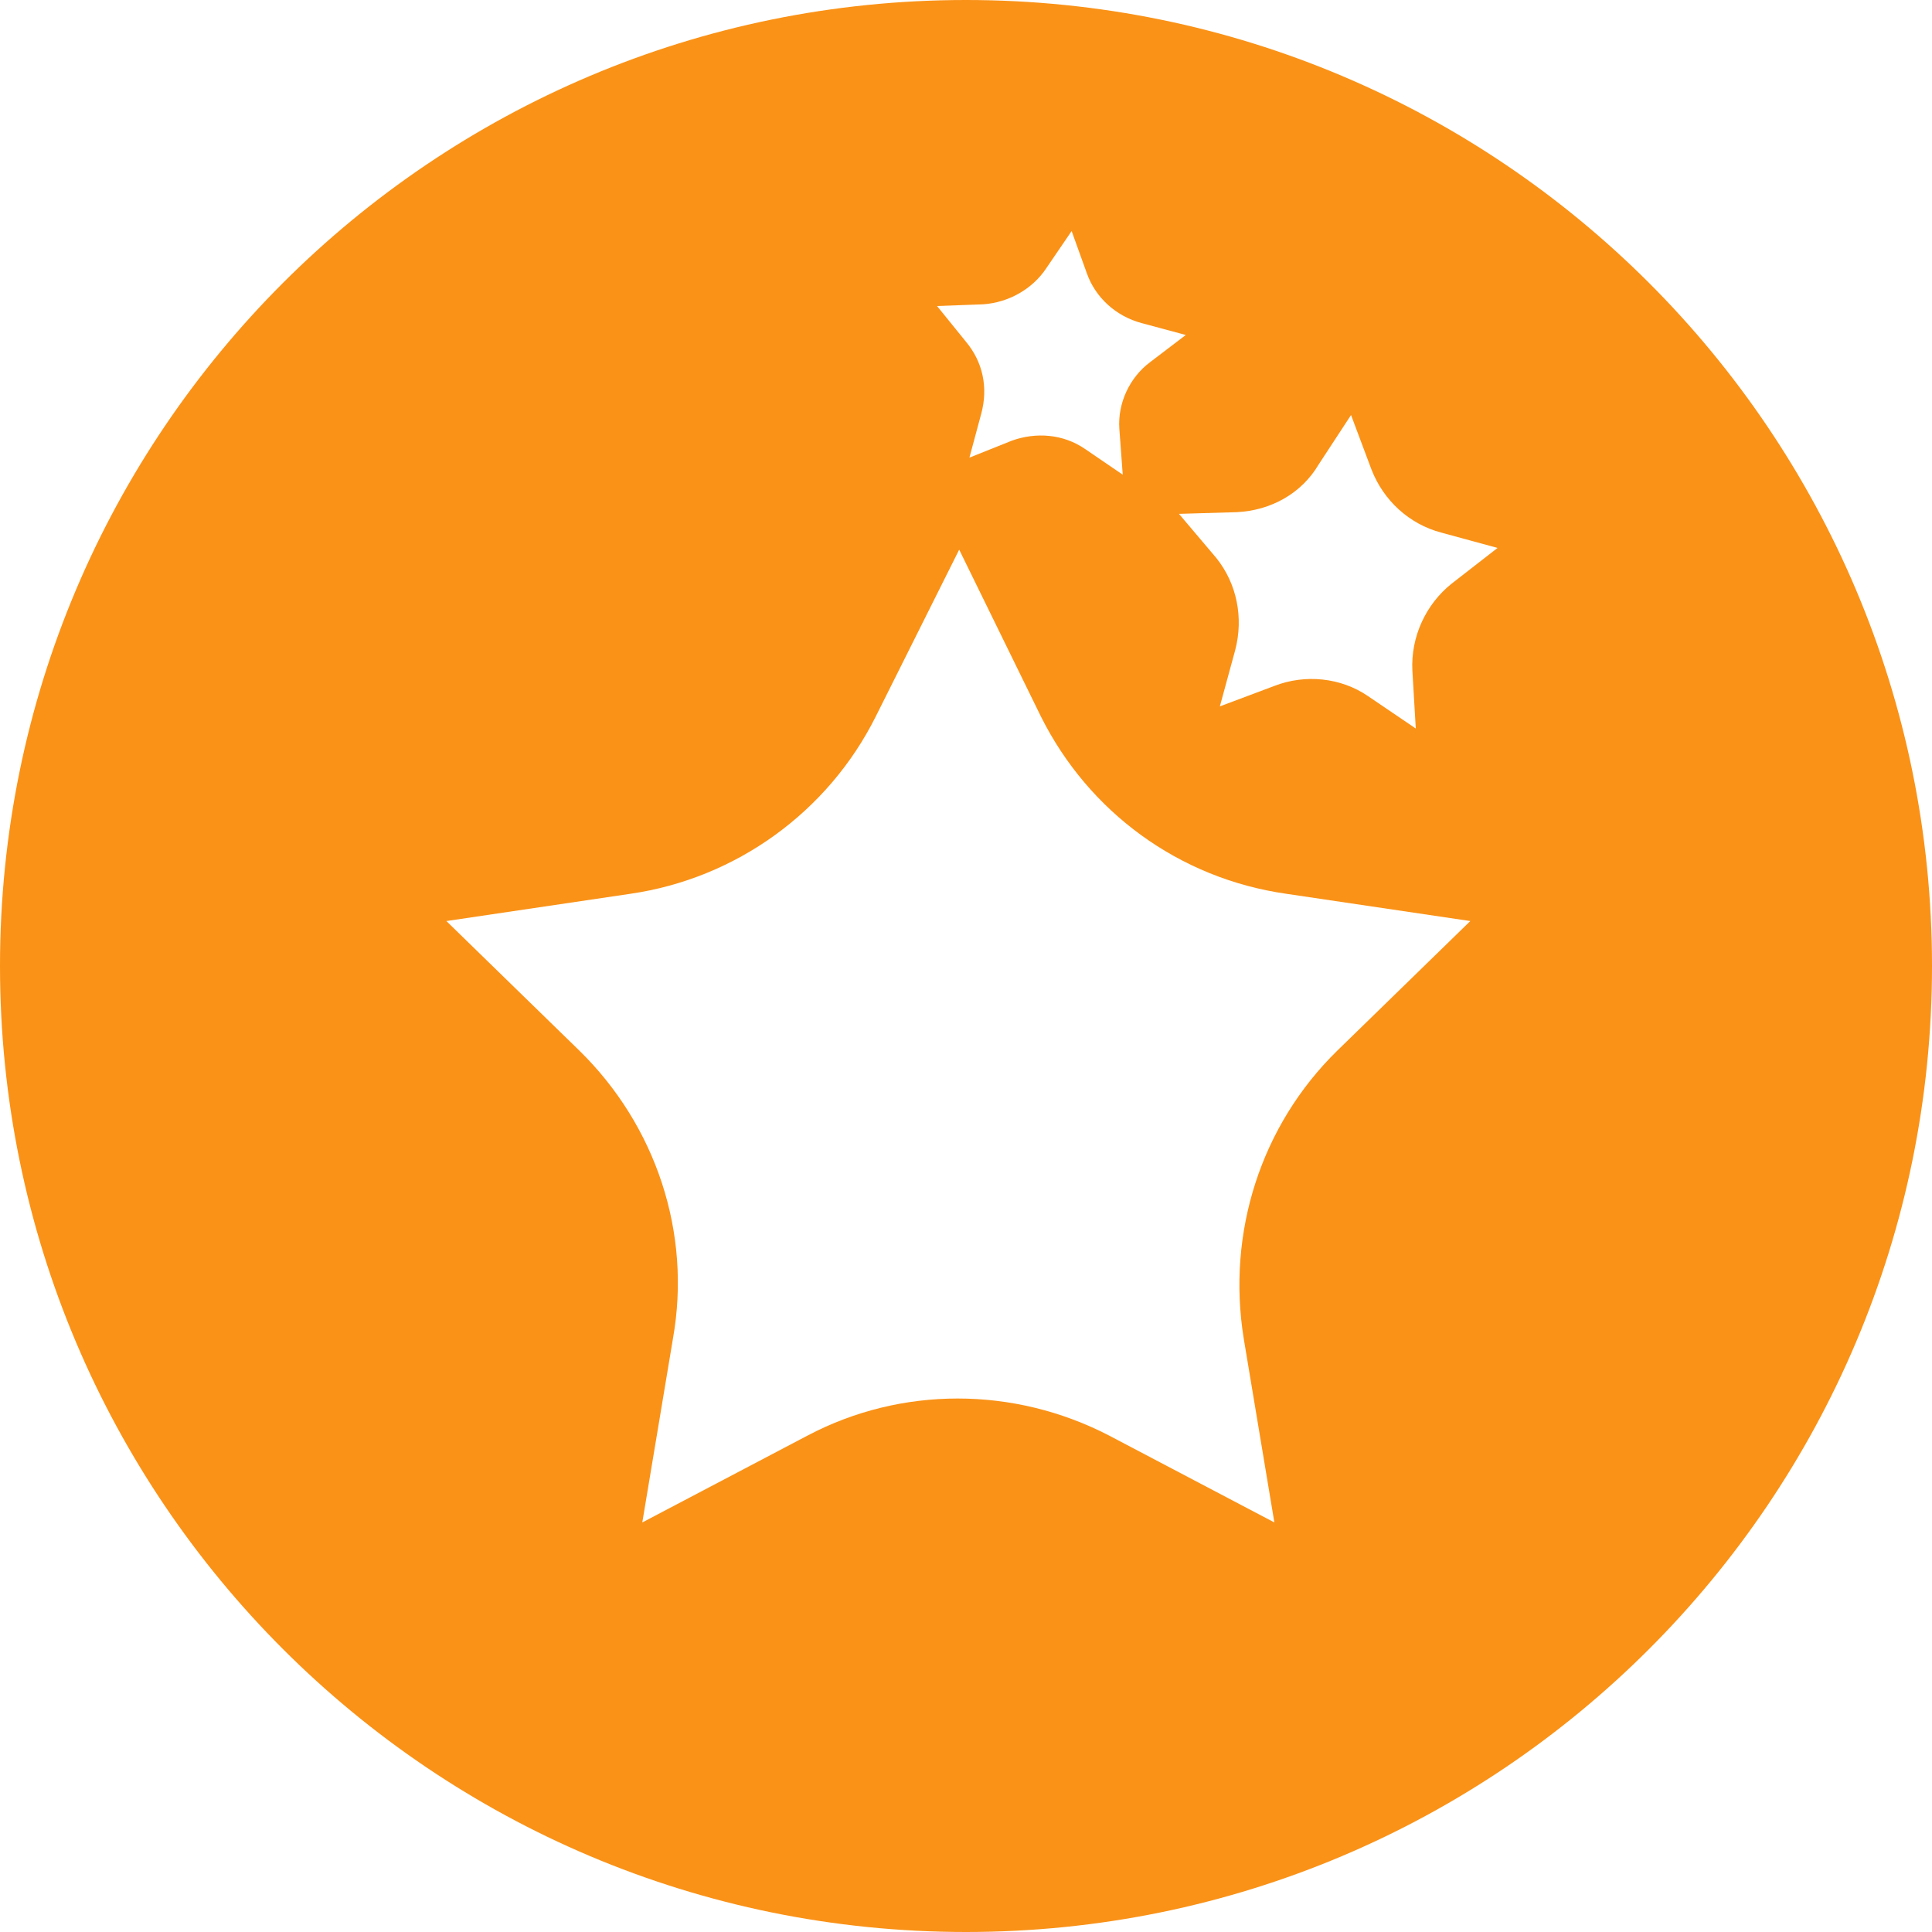 <svg width="109" height="109" viewBox="0 0 109 109" fill="none" xmlns="http://www.w3.org/2000/svg">
<path d="M54.5 109C84.6 109 109 84.6 109 54.5C109 24.401 84.6 0 54.5 0C24.401 0 0 24.401 0 54.5C0 84.6 24.401 109 54.5 109Z" fill="#FA9217"/>
<g filter="url(#filter0_d)">
<path d="M54.116 27.01L58.729 36.429C61.421 41.812 66.515 45.561 72.571 46.426L82.952 47.964L75.454 55.269C71.129 59.498 69.207 65.554 70.168 71.513L71.898 81.894L62.574 76.992C57.191 74.205 50.848 74.205 45.561 76.992L36.237 81.894L37.968 71.513C39.025 65.554 37.006 59.498 32.681 55.269L25.184 47.964L35.565 46.426C41.524 45.561 46.715 41.812 49.406 36.429L54.116 27.01Z" fill="white"/>
<path d="M76.223 19.416L77.377 22.492C78.049 24.222 79.491 25.568 81.318 26.049L84.49 26.914L81.894 28.932C80.453 30.086 79.588 31.912 79.684 33.834L79.876 37.102L77.184 35.276C75.647 34.219 73.628 34.026 71.898 34.699L68.822 35.853L69.687 32.681C70.168 30.855 69.783 28.932 68.63 27.49L66.515 24.991L69.783 24.895C71.706 24.799 73.436 23.838 74.397 22.204L76.223 19.416Z" fill="white"/>
<path d="M60.46 9.035L61.325 11.438C61.805 12.784 62.959 13.841 64.401 14.226L66.9 14.899L64.881 16.437C63.728 17.302 63.055 18.744 63.151 20.185L63.343 22.781L61.229 21.339C59.979 20.474 58.441 20.378 57.096 20.858L54.693 21.819L55.365 19.32C55.75 17.878 55.462 16.437 54.5 15.283L52.866 13.265L55.462 13.169C56.903 13.072 58.249 12.303 59.018 11.15L60.46 9.035Z" fill="white"/>
</g>
<defs>
<filter id="filter0_d" x="17.184" y="5.035" width="75.306" height="88.859" filterUnits="userSpaceOnUse" color-interpolation-filters="sRGB">
<feFlood flood-opacity="0" result="BackgroundImageFix"/>
<feColorMatrix in="SourceAlpha" type="matrix" values="0 0 0 0 0 0 0 0 0 0 0 0 0 0 0 0 0 0 127 0"/>
<feOffset dy="4"/>
<feGaussianBlur stdDeviation="4"/>
<feColorMatrix type="matrix" values="0 0 0 0 0 0 0 0 0 0 0 0 0 0 0 0 0 0 0.25 0"/>
<feBlend mode="normal" in2="BackgroundImageFix" result="effect1_dropShadow"/>
<feBlend mode="normal" in="SourceGraphic" in2="effect1_dropShadow" result="shape"/>
</filter>
</defs>
</svg>
